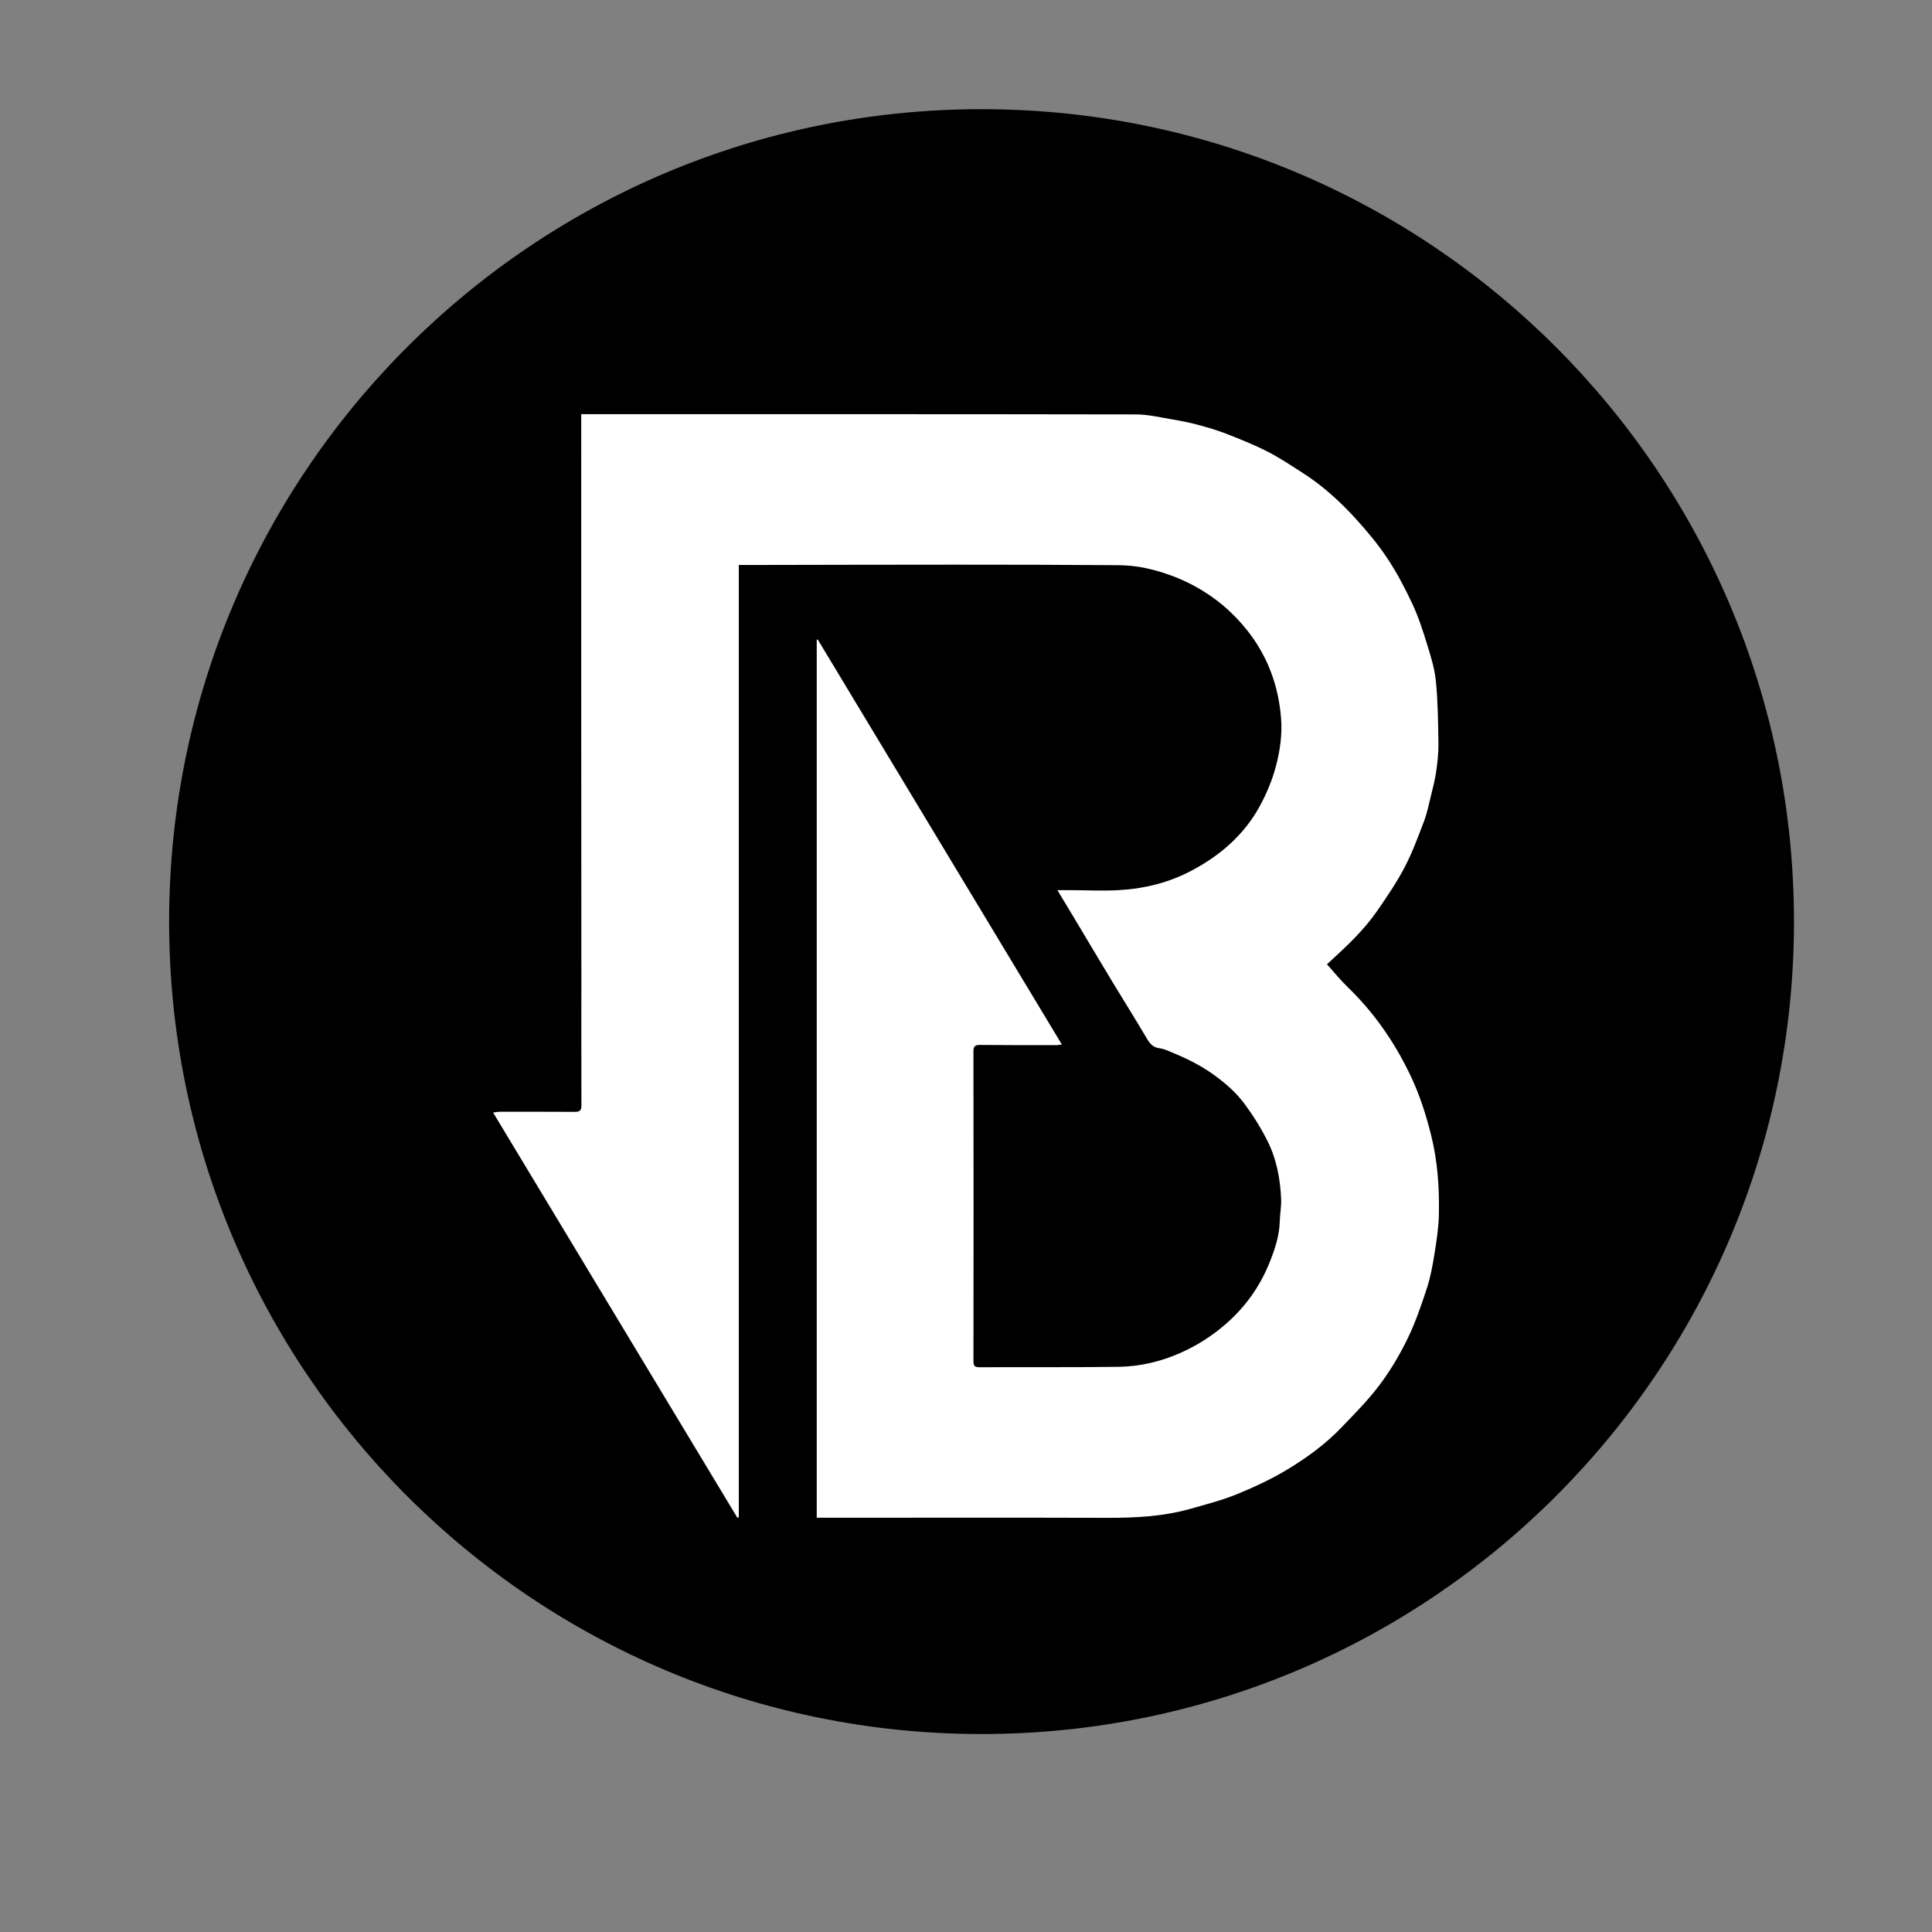 <?xml version="1.0" encoding="UTF-8"?>
<svg data-bbox="87.54 56.51 841.02 841.02" viewBox="0 0 1000 1000" xmlns="http://www.w3.org/2000/svg" data-type="color">
    <rect x="0" y="0" width="1000" height="1000" fill="#808080" stroke="none"/>
    <g>
        <path d="M928.56 477.02c0 232.241-188.269 420.51-420.51 420.51S87.54 709.261 87.54 477.02 275.809 56.51 508.05 56.51s420.51 188.269 420.51 420.51" fill="#000000" data-color="1"/>
        <path d="M255.22 575.85c1.53-.18 2.55-.41 3.57-.41 12.88-.01 25.75-.01 38.63.06 2.27.01 3.53-.42 3.52-3.14-.08-21.93-.02-43.87-.03-65.8-.01-41.66-.05-83.31-.06-124.97-.02-52.01-.02-104.03-.02-156.04v-11.17h3.43c94.58 0 189.17-.05 283.75.12 6.28.01 12.57 1.56 18.82 2.6 4.43.73 8.86 1.61 13.2 2.78 5.02 1.35 10.04 2.82 14.88 4.71 7.17 2.81 14.36 5.68 21.21 9.18 6.34 3.25 12.3 7.26 18.32 11.12 10.27 6.59 19.26 14.75 27.41 23.74 5.81 6.41 11.43 13.11 16.2 20.3 4.95 7.45 9.16 15.46 12.96 23.57 3.1 6.62 5.39 13.67 7.55 20.68 1.95 6.33 4.01 12.79 4.65 19.33 1.05 10.72 1.16 21.54 1.32 32.33.07 4.84-.48 9.72-1.17 14.53-.6 4.24-1.7 8.42-2.72 12.59-1.09 4.46-2 9.01-3.63 13.28-3.07 8.06-6.07 16.22-10.07 23.84-4.1 7.81-9.13 15.18-14.16 22.46-6.95 10.06-15.88 18.35-24.84 26.56-.57.53-1.15 1.05-1.1 1.01 3.63 4.03 6.87 8.1 10.58 11.68 13.98 13.46 24.78 29.17 32.99 46.64 4.44 9.44 7.6 19.37 10.19 29.55 3.52 13.85 4.48 27.87 4.15 42-.16 6.8-1.23 13.61-2.32 20.34-.95 5.9-2.03 11.85-3.89 17.51-2.9 8.83-5.92 17.72-9.98 26.05-4.07 8.36-8.89 16.53-14.48 23.95-6 7.97-13.11 15.14-20.06 22.35-8.08 8.39-17.53 15.26-27.41 21.26-8.32 5.06-17.28 9.23-26.31 12.93-7.74 3.17-15.94 5.26-24.01 7.56-14.3 4.07-28.96 4.75-43.76 4.7-48-.15-95.99-.05-143.99-.04h-5.8V331.22c.16-.1.31-.2.47-.29 42.06 69.77 84.11 139.53 126.4 209.68-1.12.15-1.97.36-2.81.36-13.18 0-26.36.02-39.54-.11-2.61-.03-3.42.72-3.41 3.41.08 53.43.08 106.86.01 160.29 0 2.36.63 3.13 3.03 3.12 24.04-.1 48.09.1 72.13-.22 11.05-.15 21.78-2.69 31.94-7.19 8.52-3.77 16.25-8.68 23.35-14.83 9.99-8.66 17.45-18.97 22.45-31.1 2.94-7.14 5.45-14.42 5.65-22.29.09-3.79.86-7.59.7-11.37-.43-10.27-2.28-20.37-6.82-29.6-3.4-6.92-7.57-13.58-12.17-19.78-4.41-5.94-10.03-10.82-16.16-15.2-6.47-4.63-13.43-8.09-20.69-11.09-2.3-.95-4.64-2.13-7.06-2.42-3.6-.44-5.18-2.61-6.84-5.44-5.68-9.67-11.68-19.15-17.48-28.75-6.58-10.89-13.06-21.83-19.6-32.74-2.8-4.67-5.62-9.34-8.98-14.92 2.68 0 4.58-.01 6.49 0 8.35.03 16.72.47 25.04.01 13.52-.73 26.37-3.88 38.51-10.43 7.04-3.8 13.56-8.2 19.31-13.5 5.92-5.45 11.08-11.75 15.04-18.92 3.78-6.85 6.78-13.9 8.77-21.53 2.11-8.06 3.24-16.17 2.62-24.37-1.28-16.81-6.84-32.15-17.36-45.49-7.71-9.76-16.98-17.59-28.04-23.49-7.83-4.18-16.02-7.06-24.57-8.94-4.81-1.06-9.84-1.51-14.78-1.54-27.87-.21-55.74-.26-83.61-.26-35.62 0-71.23.1-106.85.16h-5.48v492.85c-.24.11-.48.22-.73.32-42.05-69.77-84.1-139.51-126.45-209.76" fill="#ffffff" data-color="2"/>
    </g>
</svg>

